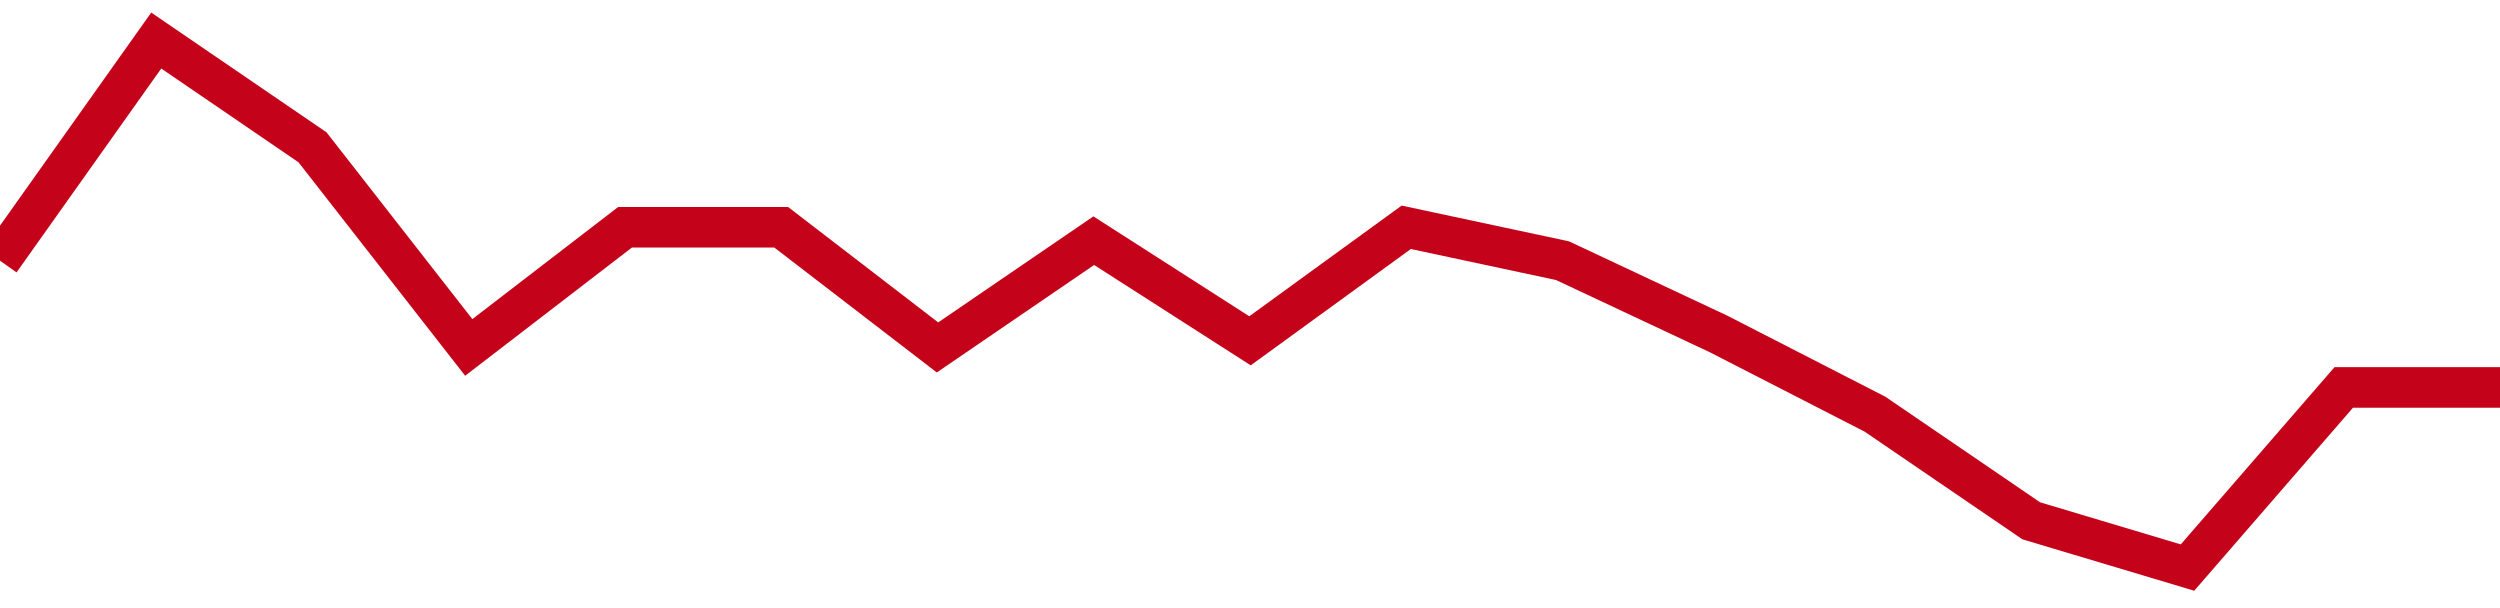 <!-- Generated with https://github.com/jxxe/sparkline/ --><svg viewBox="0 0 185 45" class="sparkline" xmlns="http://www.w3.org/2000/svg"><path class="sparkline--fill" d="M 0 19.29 L 0 19.29 L 11.562 3 L 23.125 10.9 L 34.688 25.71 L 46.25 16.82 L 57.812 16.82 L 69.375 25.71 L 80.938 17.81 L 92.5 25.22 L 104.062 16.82 L 115.625 19.29 L 127.188 24.72 L 138.75 30.65 L 150.312 38.54 L 161.875 42 L 173.438 28.67 L 185 28.67 V 45 L 0 45 Z" stroke="none" fill="none" ></path><path class="sparkline--line" d="M 0 19.29 L 0 19.29 L 11.562 3 L 23.125 10.9 L 34.688 25.71 L 46.25 16.82 L 57.812 16.82 L 69.375 25.71 L 80.938 17.81 L 92.5 25.22 L 104.062 16.82 L 115.625 19.29 L 127.188 24.72 L 138.75 30.65 L 150.312 38.54 L 161.875 42 L 173.438 28.67 L 185 28.67" fill="none" stroke-width="3" stroke="#C4021A" ></path></svg>